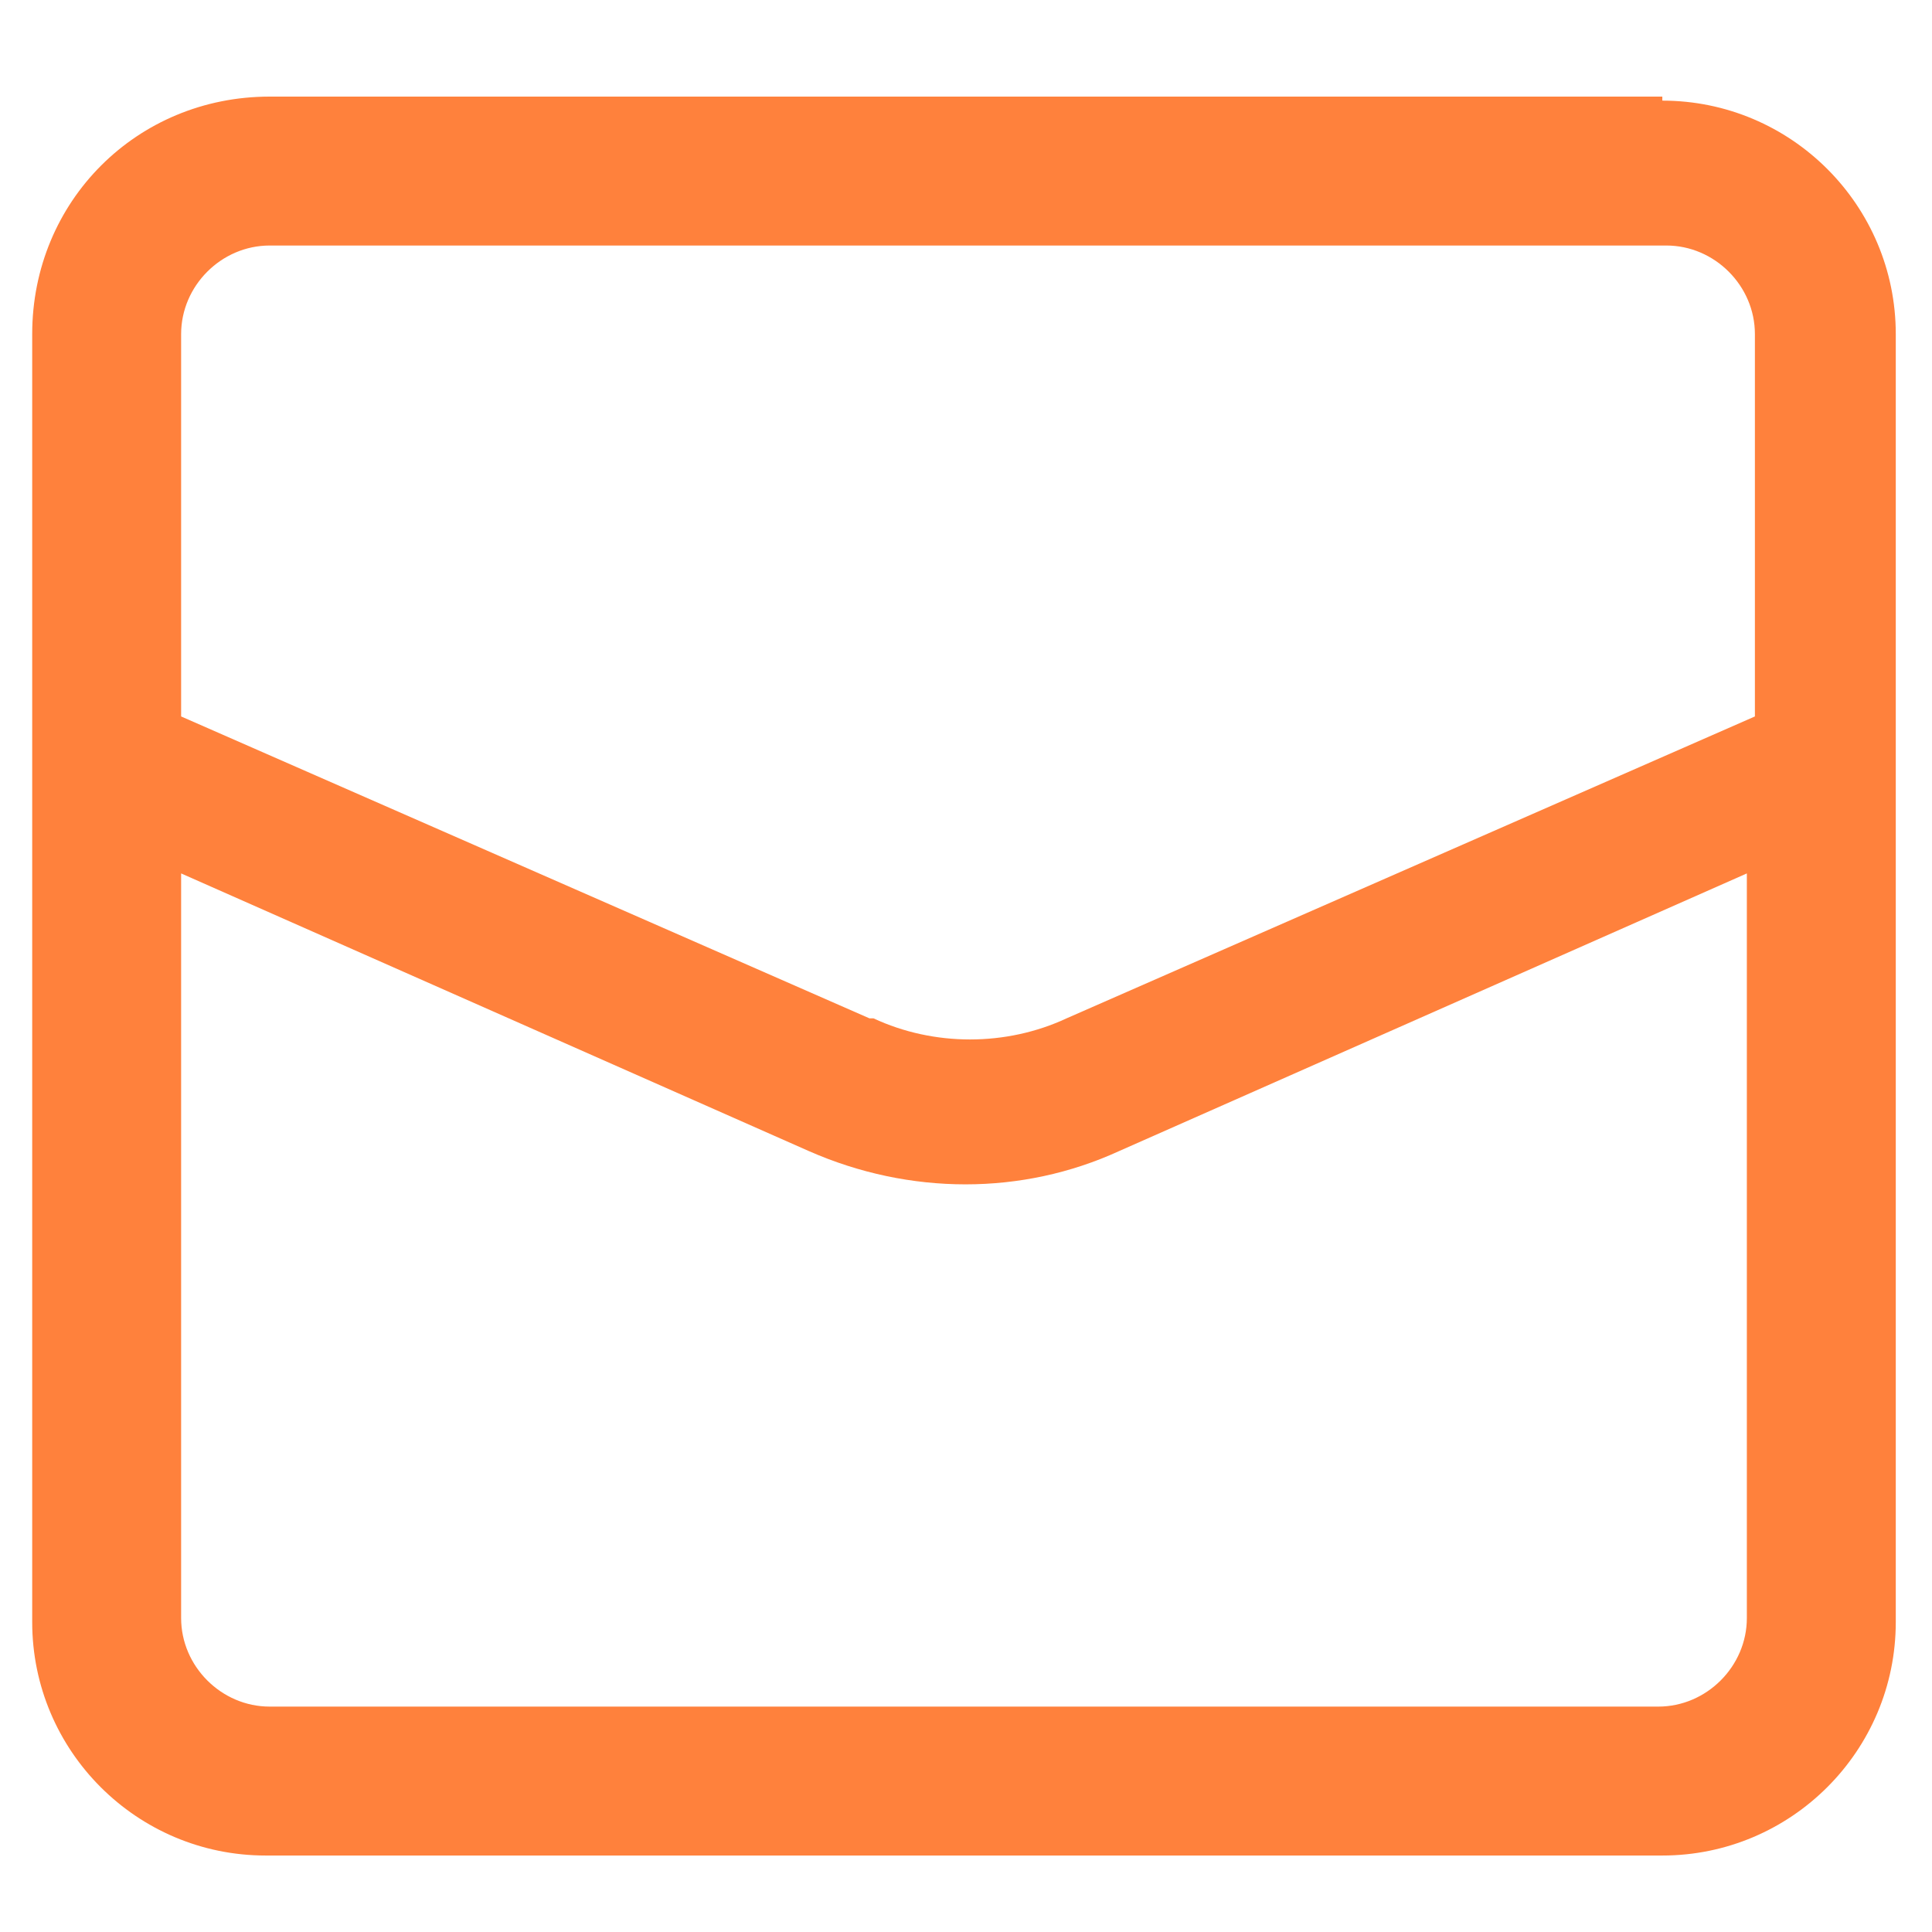 <?xml version="1.0" encoding="UTF-8"?>
<svg id="_レイヤー_1" data-name="レイヤー_1" xmlns="http://www.w3.org/2000/svg" width="48" height="48" version="1.1" viewBox="0 0 48 48">
  <!-- Generator: Adobe Illustrator 29.0.0, SVG Export Plug-In . SVG Version: 2.1.0 Build 186)  -->
  <defs>
    <style>
      .st0 {
        fill: #ff813c;
      }
    </style>
  </defs>
  <g id="_レイヤー_11" data-name="_レイヤー_1">
    <path class="st0" d="M41.3,2.4H6.7C3.4,2.4.8,5,.8,8.3v32c0,3.2,2.6,5.8,5.8,5.8h34.7c3.2,0,5.8-2.6,5.8-5.8V8.3c0-3.2-2.6-5.8-5.8-5.8ZM21.6,25.3l-17.1-7.5v-9.5c0-1.2,1-2.2,2.2-2.2h34.7c1.2,0,2.2,1,2.2,2.2v9.5l-17.1,7.5c-1.5.7-3.3.7-4.8,0h0ZM4.5,21.7l15.6,6.9c2.5,1.1,5.3,1.1,7.7,0l15.6-6.9v18.5c0,1.2-1,2.2-2.2,2.2H6.7c-1.2,0-2.2-1-2.2-2.2v-18.5h0Z"/>
  </g>
</svg>